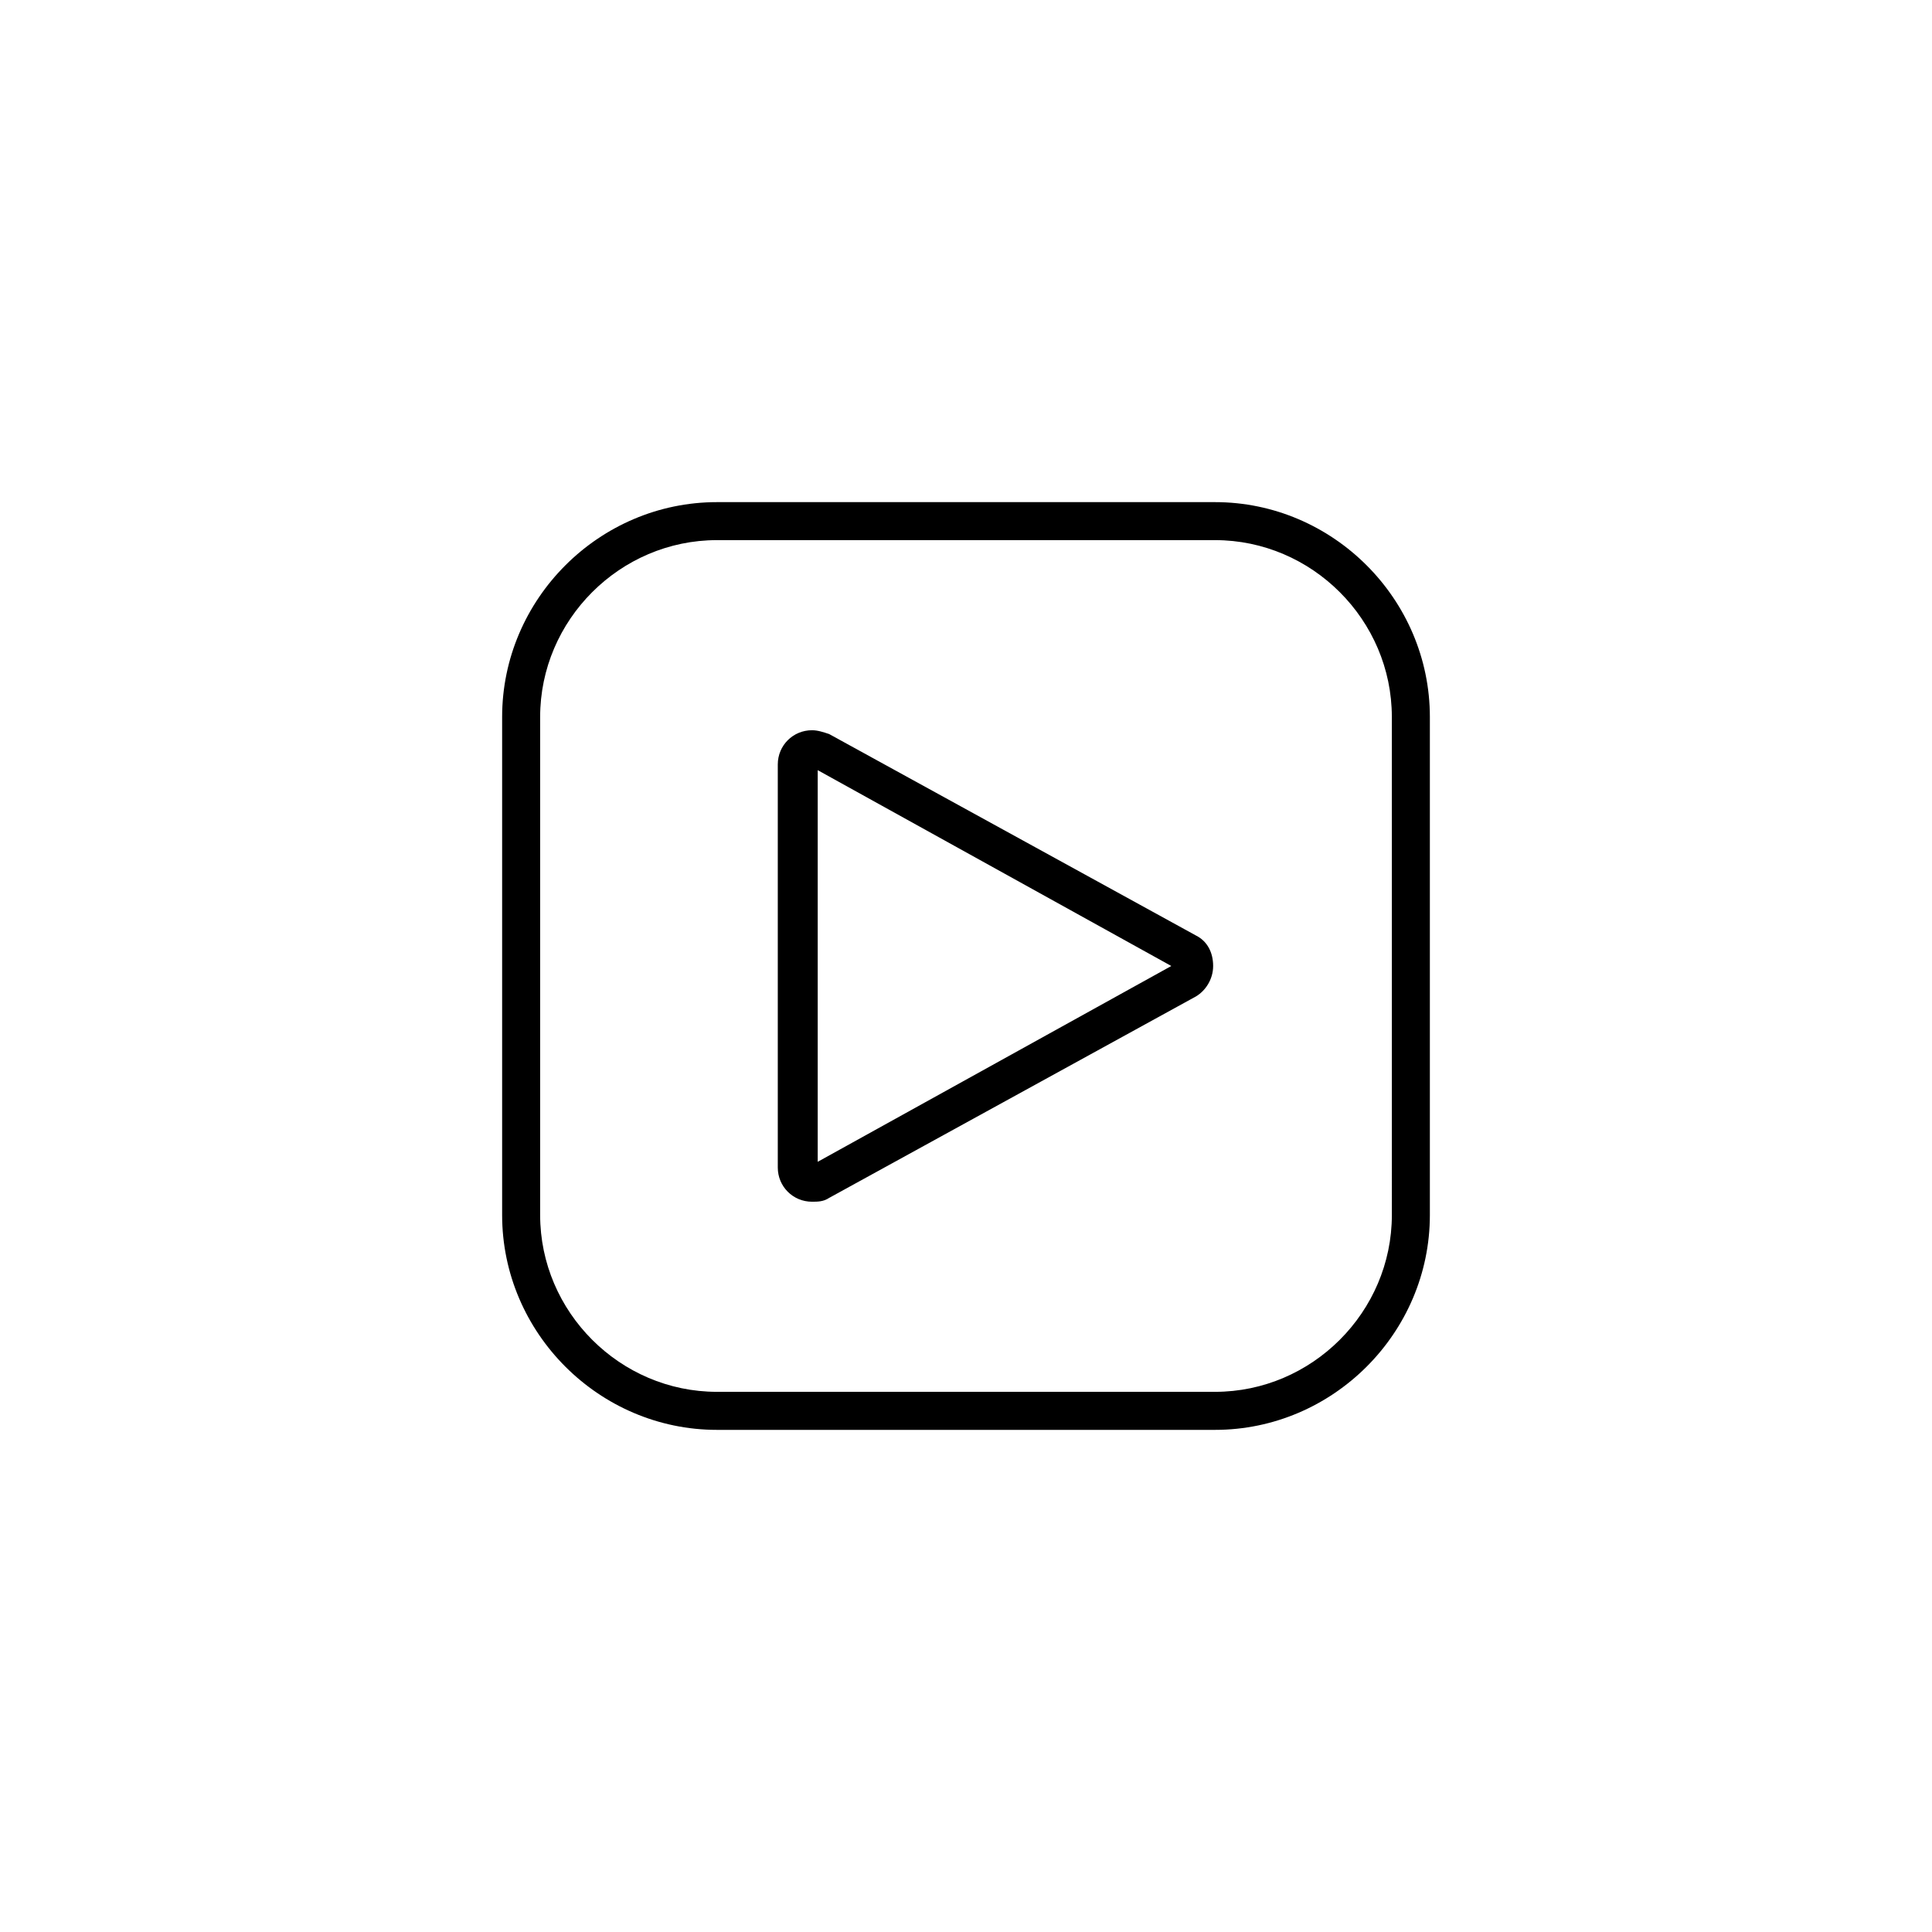 <?xml version="1.0" encoding="UTF-8"?>
<!-- The Best Svg Icon site in the world: iconSvg.co, Visit us! https://iconsvg.co -->
<svg fill="#000000" width="800px" height="800px" version="1.1" viewBox="144 144 512 512" xmlns="http://www.w3.org/2000/svg">
 <path d="m466 522.93h-132c-31.234 0-56.93-25.695-56.93-56.93v-132c0-31.234 25.695-56.93 56.93-56.93h132c31.234 0 56.93 25.695 56.93 56.93v132c0 31.234-25.695 56.93-56.934 56.93zm-132-235.79c-25.695 0-46.855 21.16-46.855 46.855v132c0 25.695 21.16 46.855 46.855 46.855h132c25.695 0 46.855-21.16 46.855-46.855l-0.004-132c0-25.695-21.16-46.855-46.855-46.855zm25.191 175.33c-5.039 0-9.07-4.031-9.07-9.07v-106.81c0-5.039 4.031-9.07 9.07-9.07 1.512 0 3.023 0.504 4.535 1.008l97.234 53.402c3.023 1.512 4.535 4.535 4.535 8.062s-2.016 6.551-4.535 8.062l-97.238 53.406c-1.512 1.008-3.019 1.008-4.531 1.008zm1.512-114.37v103.79l93.707-51.891z"/>
</svg>